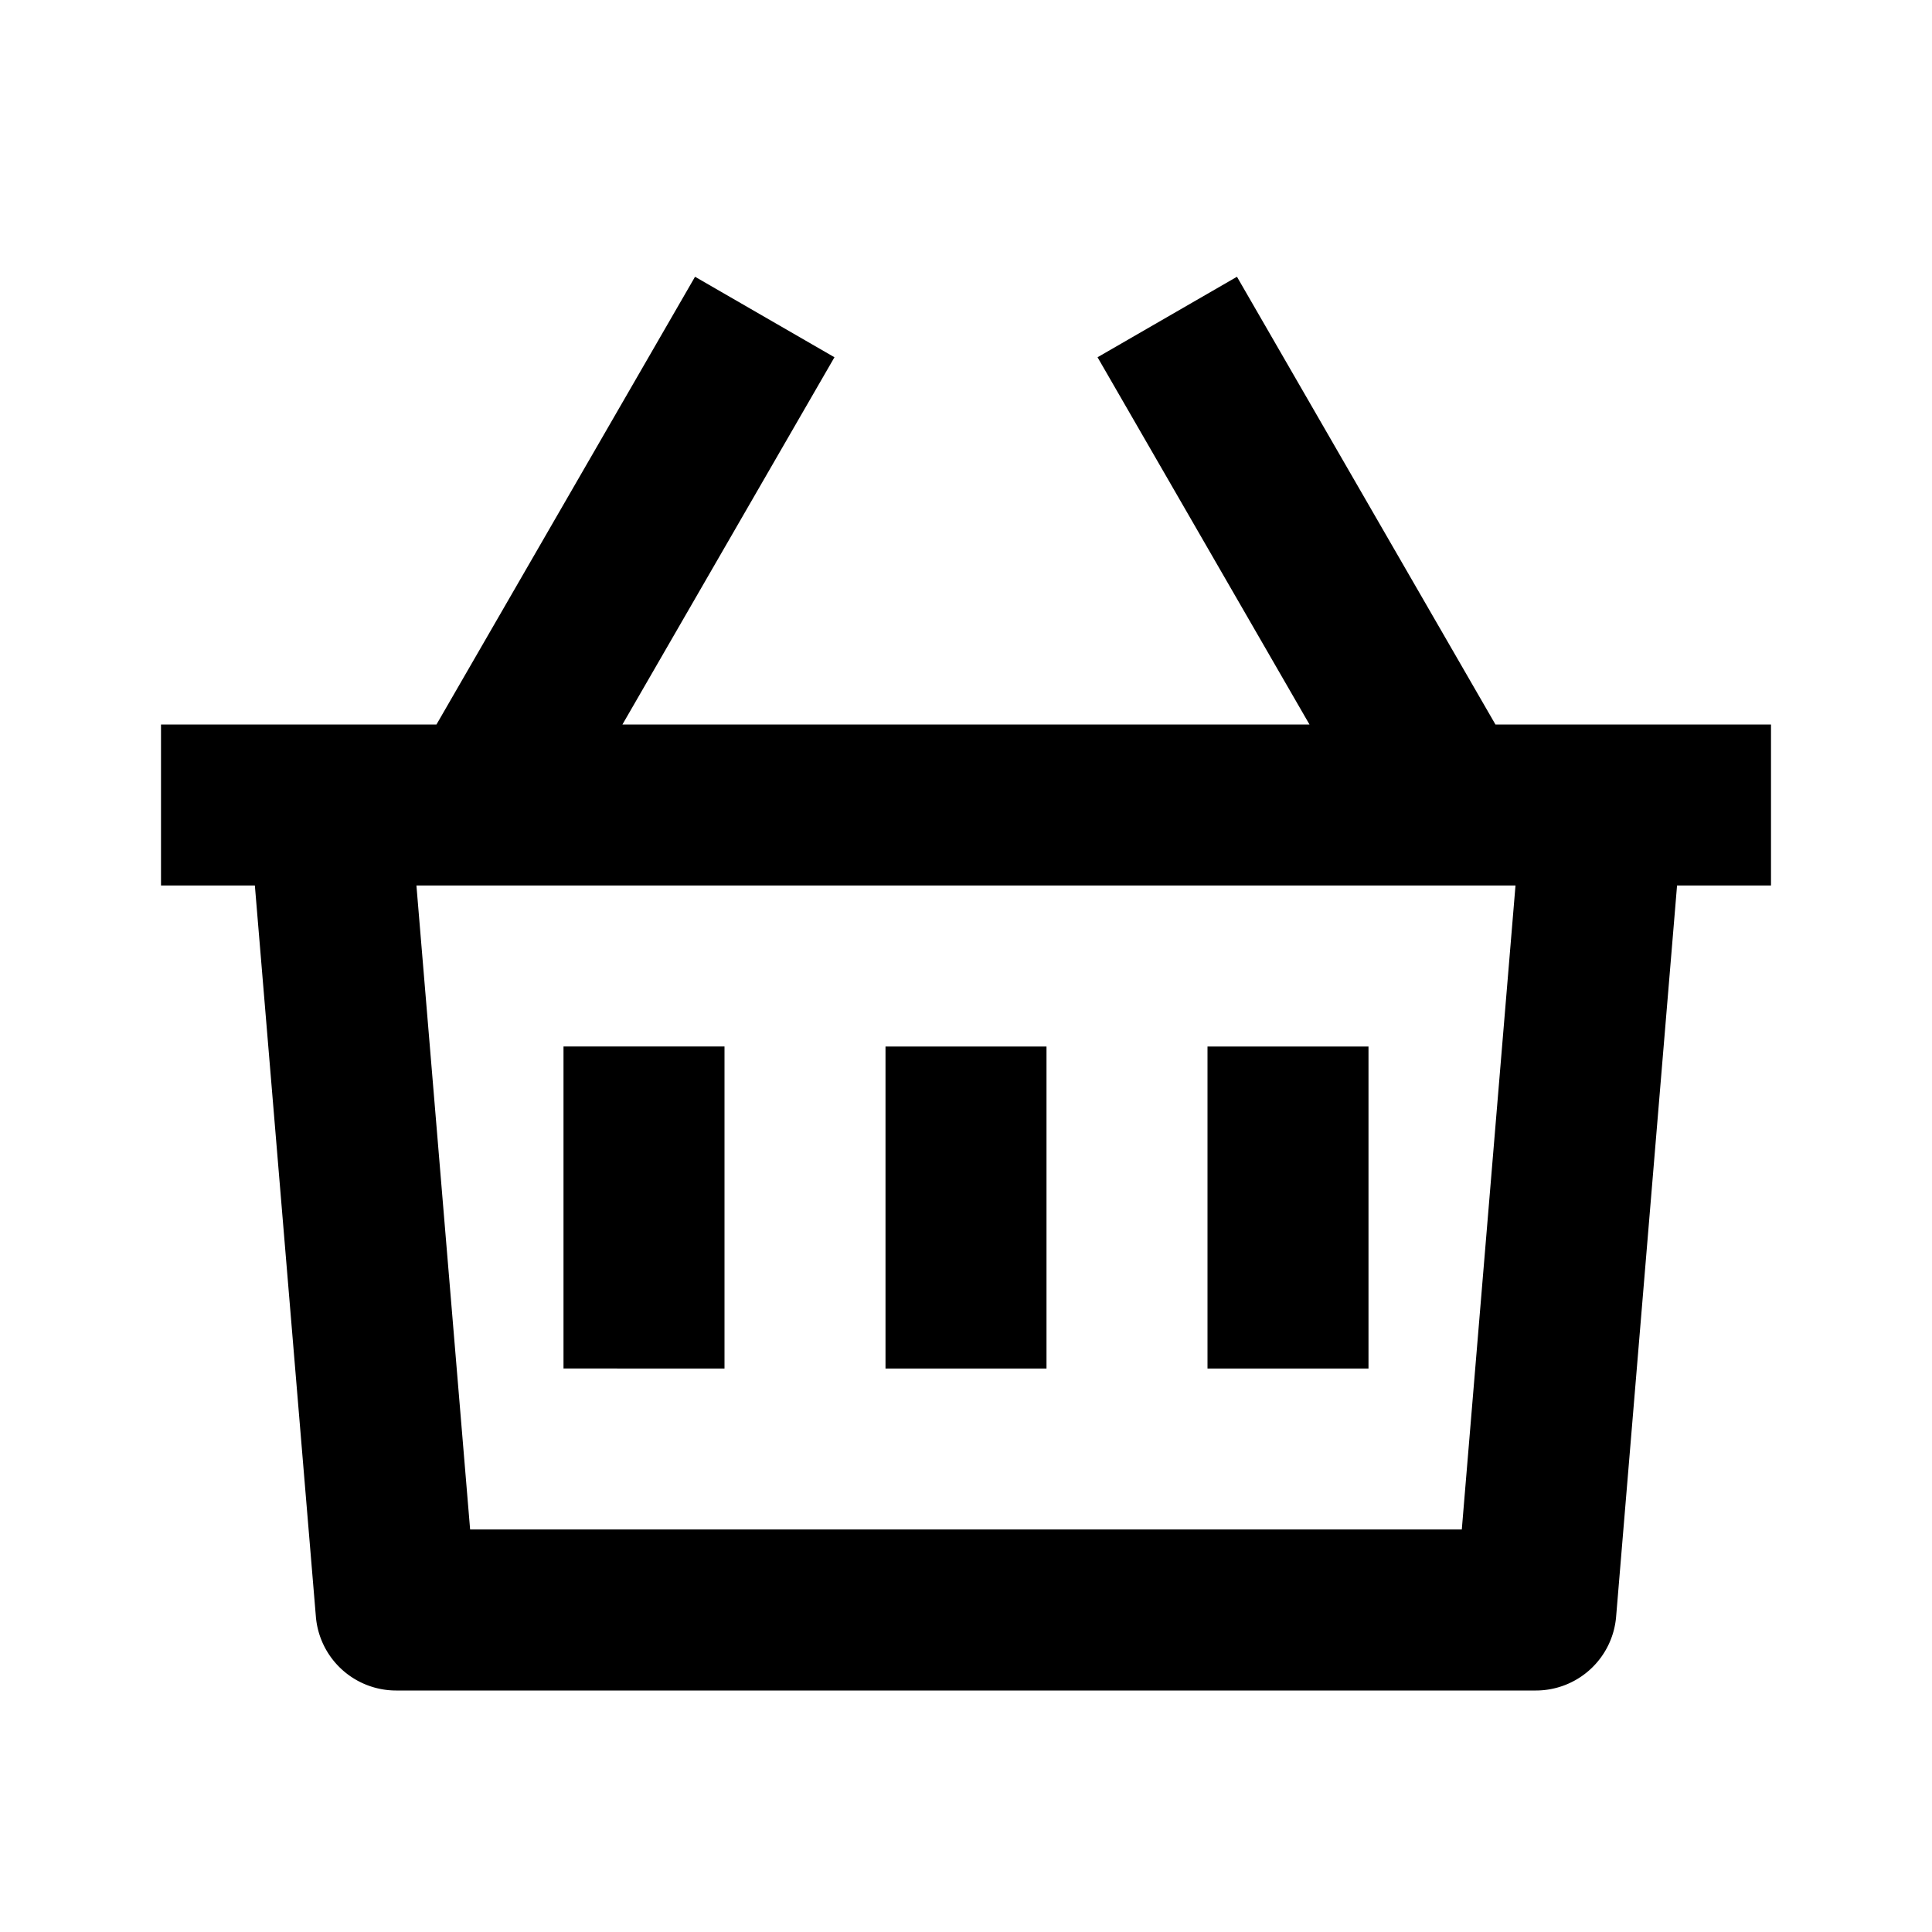 <?xml version="1.0" ?><svg viewBox="0 0 24 24" xmlns="http://www.w3.org/2000/svg"><g><path d="M0 0h24v24H0z" fill="none"/><path d="M15.366 3.438L18.577 9H22v2h-1.167l-.757 9.083a1 1 0 0 1-.996.917H4.92a1 1 0 0 1-.996-.917L3.166 11H2V9h3.422l3.212-5.562 1.732 1L7.732 9h8.535l-2.633-4.562 1.732-1zM18.826 11H5.173l.667 8h12.319l.667-8zM13 13v4h-2v-4h2zm-4 0v4H7v-4h2zm8 0v4h-2v-4h2z" fill-rule="nonzero"/></g></svg>